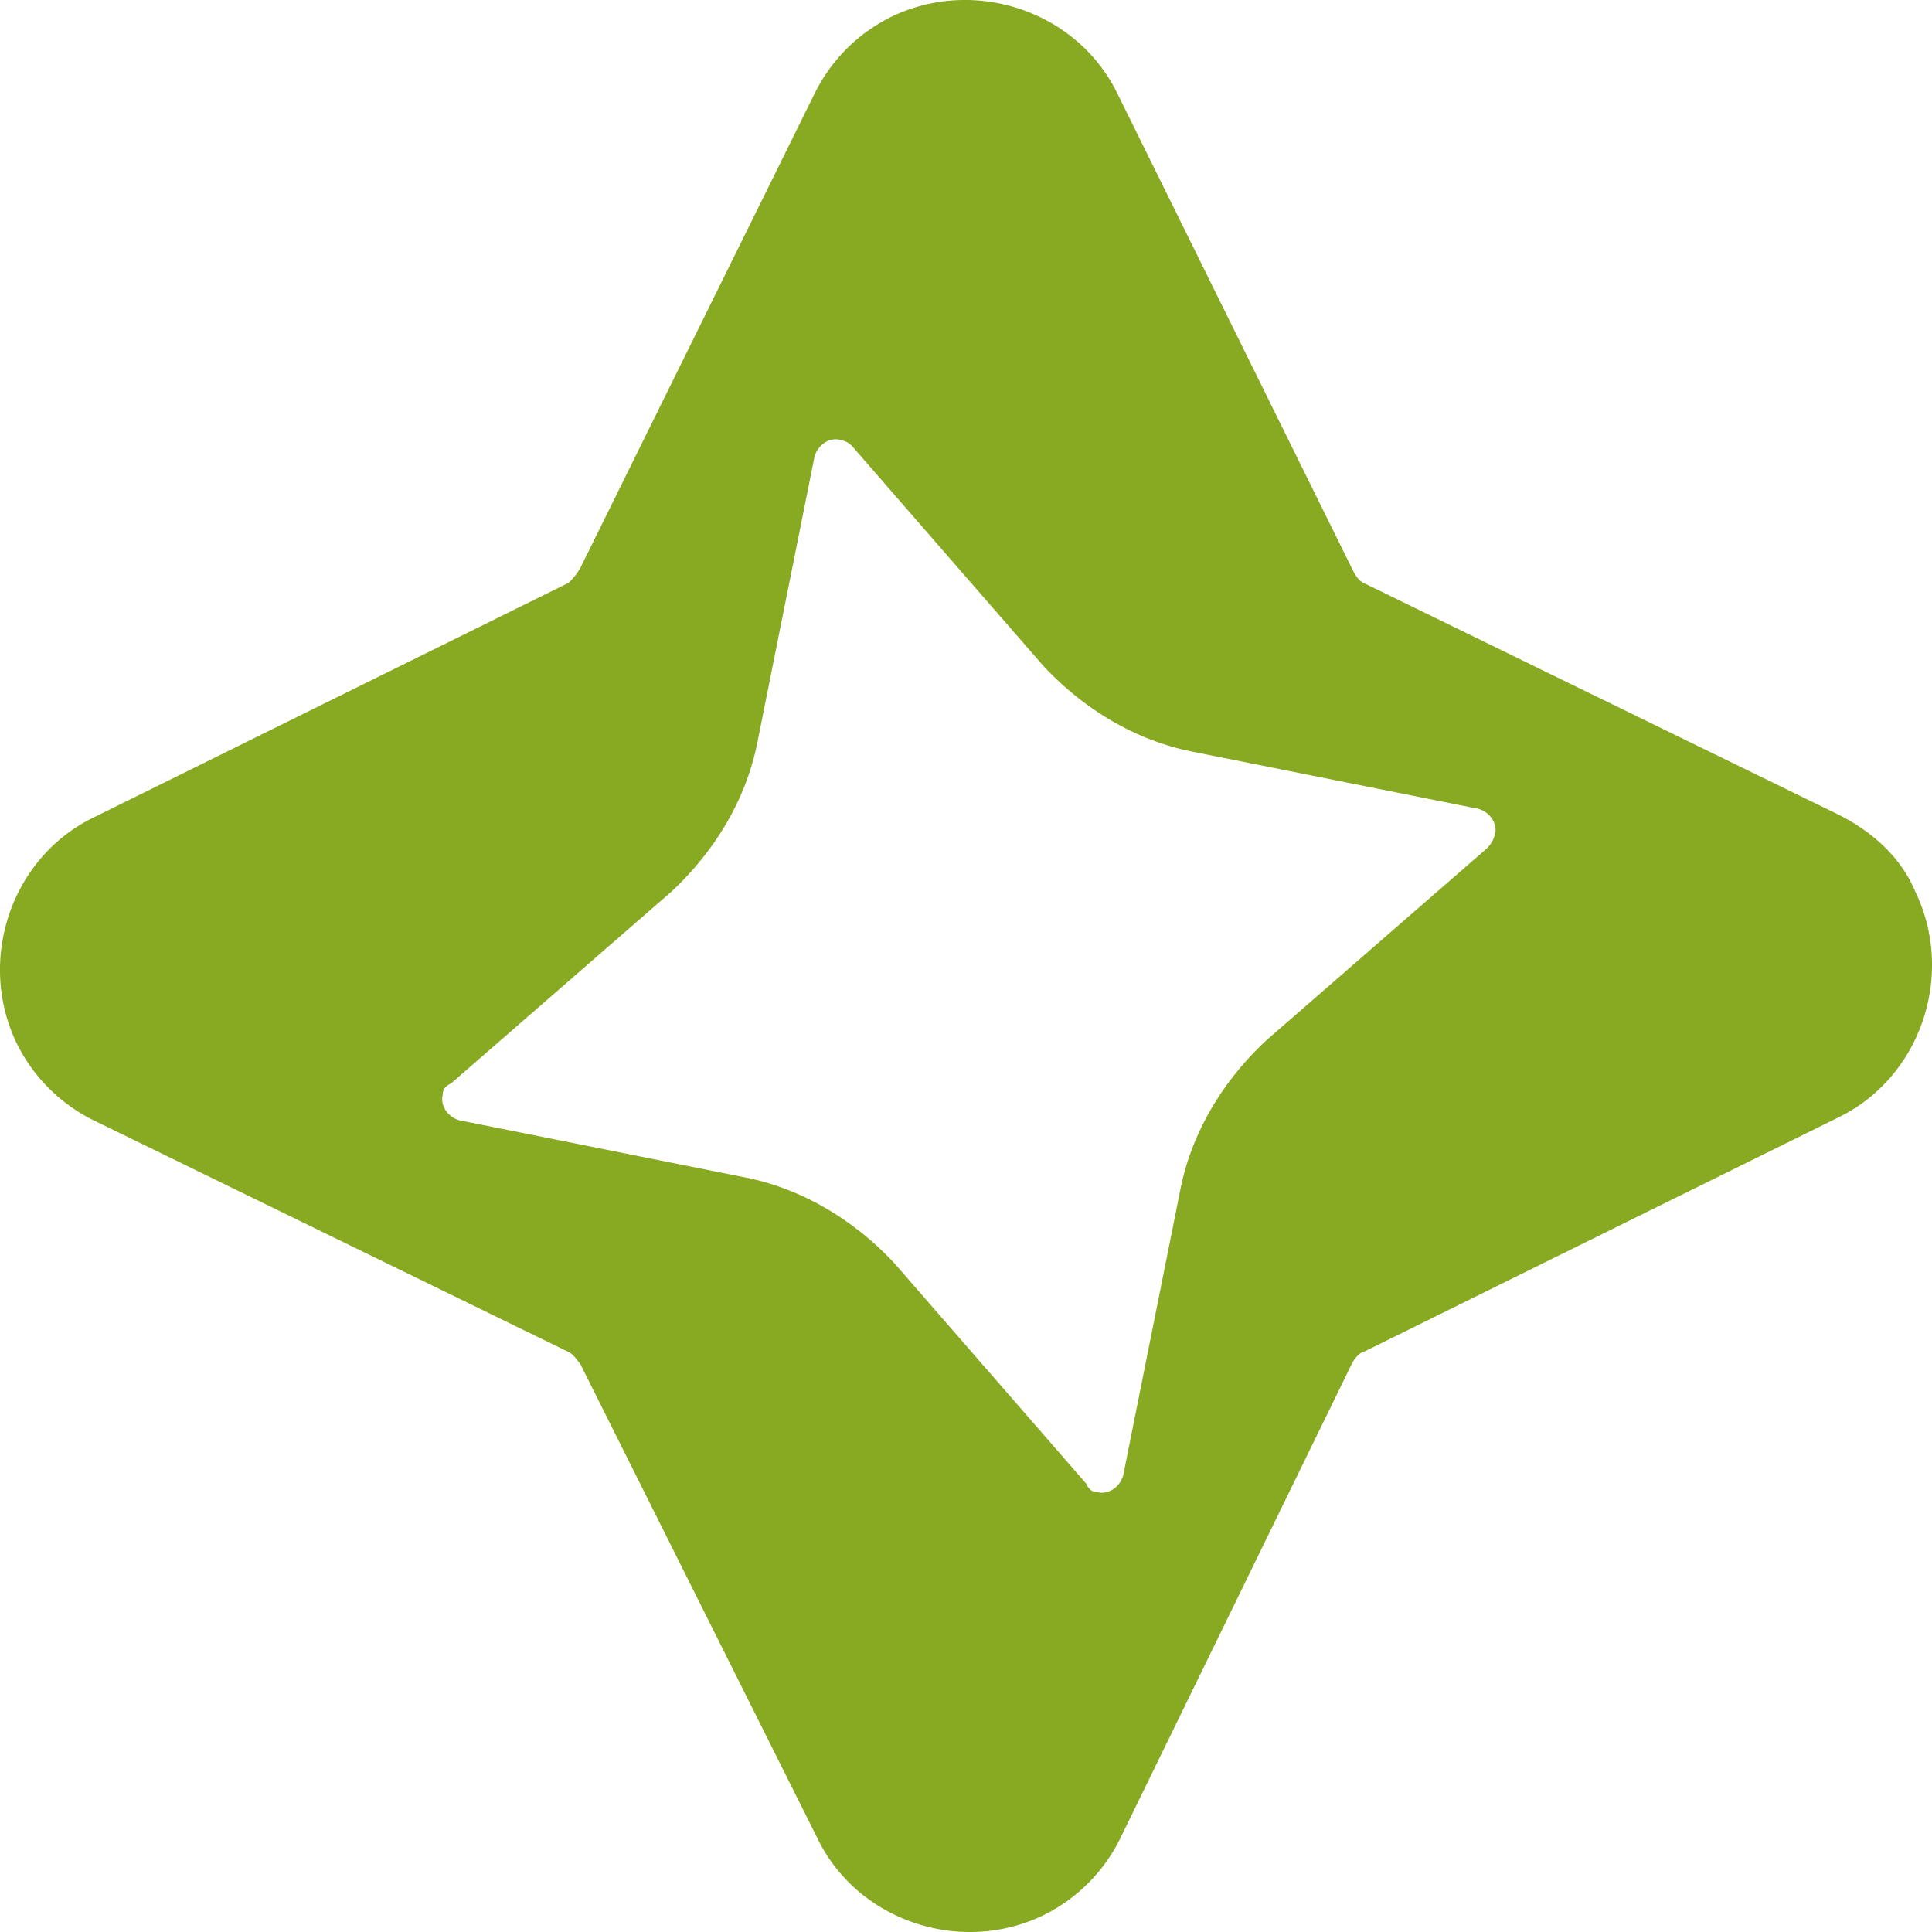 <svg role="img" width="32px" height="32px" viewBox="0 0 24 24" xmlns="http://www.w3.org/2000/svg"><title>Codemagic</title><path fill="#8a2e" d="M22.833 10.117L16.937 7.24c-.07-.035-.106-.106-.142-.177l-2.912-5.896c-.498-1.03-1.776-1.457-2.807-.96a2.09 2.09 0 0 0-.959.96L7.205 7.063a.81.81 0 0 1-.142.177l-5.896 2.913c-1.03.497-1.457 1.776-.96 2.806a2.1 2.1 0 0 0 .96.96l5.896 2.876c.07.036.106.107.142.142l2.948 5.896c.497 1.03 1.776 1.457 2.806.96a2.09 2.09 0 0 0 .959-.96l2.877-5.896c.036-.07.107-.142.142-.142l5.896-2.912c1.03-.498 1.457-1.776.96-2.806-.178-.427-.533-.746-.96-.96zm-4.368.427l-2.735 2.38c-.533.497-.924 1.136-1.066 1.847l-.71 3.551c-.036.143-.178.25-.32.214-.071 0-.107-.036-.142-.107l-2.38-2.735c-.497-.533-1.137-.923-1.847-1.066l-3.552-.71c-.142-.035-.249-.178-.213-.32 0-.07.035-.106.106-.142l2.735-2.38c.533-.497.924-1.136 1.066-1.847l.71-3.551c.036-.143.178-.25.32-.214a.27.27 0 0 1 .142.071l2.38 2.735c.497.533 1.137.924 1.847 1.066l3.552.71c.142.036.249.178.213.32a.38.38 0 0 1-.106.178z"/></svg>